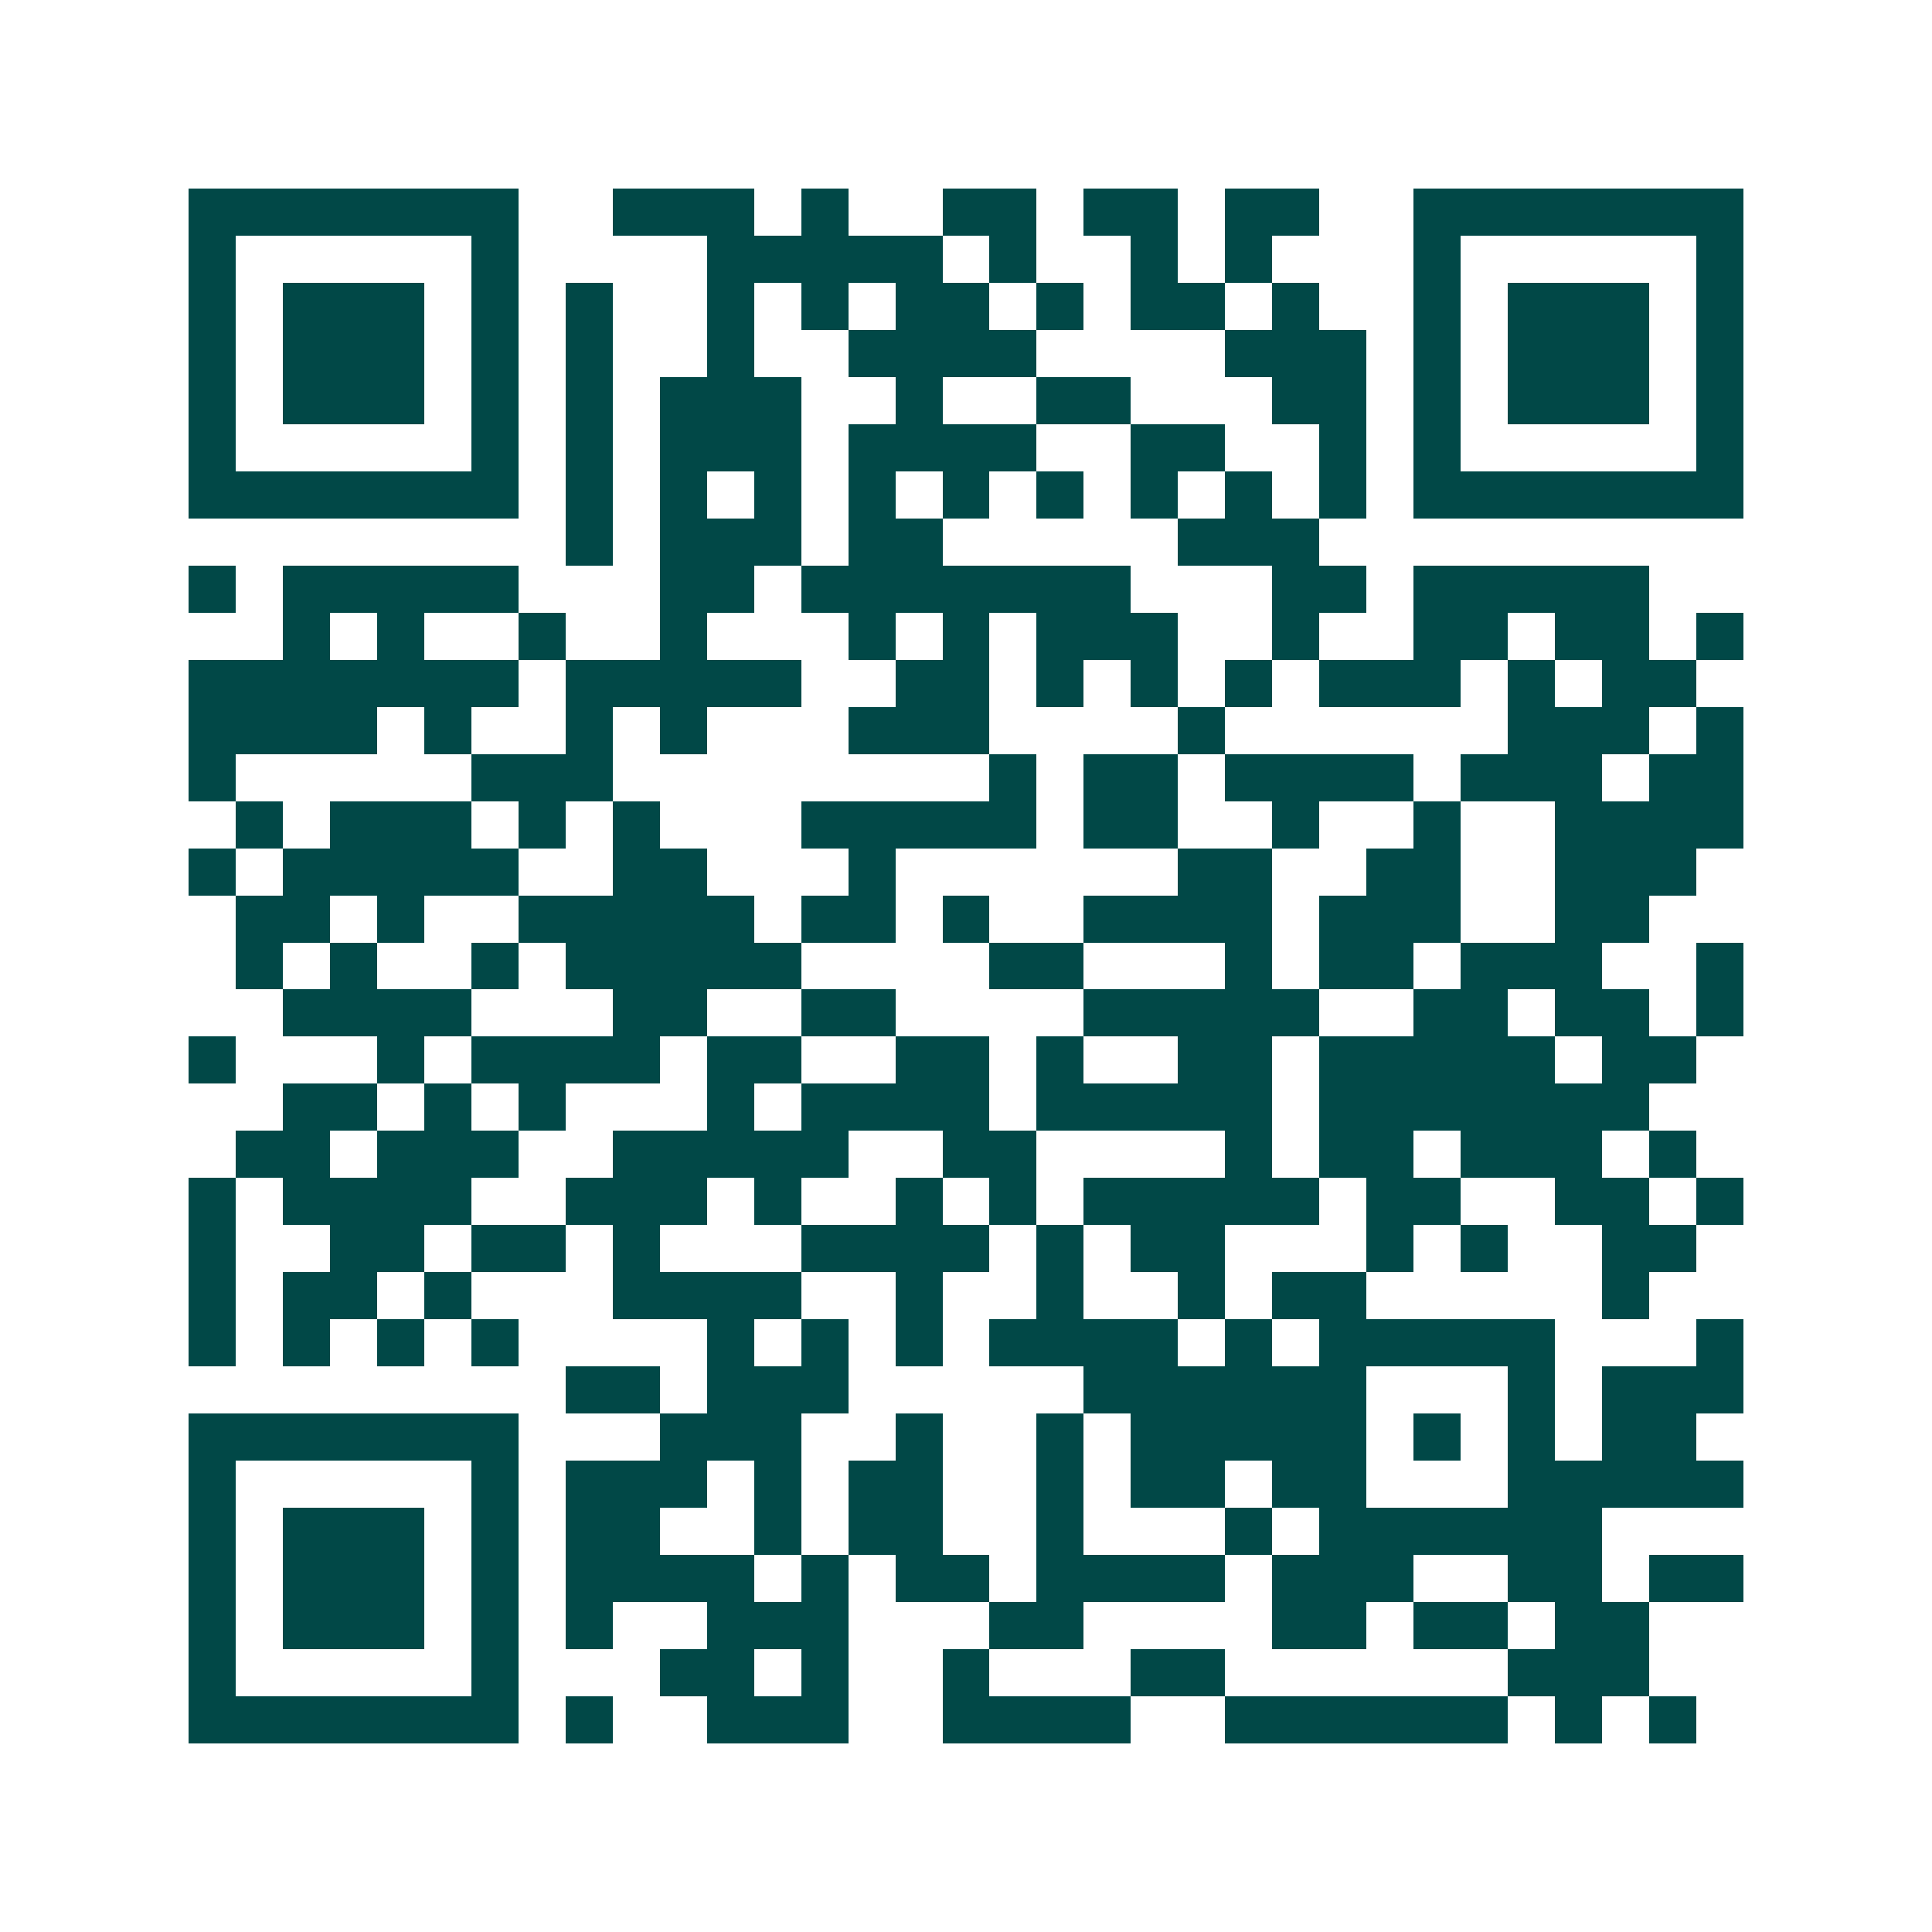 <svg xmlns="http://www.w3.org/2000/svg" width="200" height="200" viewBox="0 0 41 41" shape-rendering="crispEdges"><path fill="#ffffff" d="M0 0h41v41H0z"/><path stroke="#014847" d="M4 4.5h7m2 0h3m1 0h1m2 0h2m1 0h2m1 0h2m2 0h7M4 5.5h1m5 0h1m4 0h5m1 0h1m2 0h1m1 0h1m3 0h1m5 0h1M4 6.5h1m1 0h3m1 0h1m1 0h1m2 0h1m1 0h1m1 0h2m1 0h1m1 0h2m1 0h1m2 0h1m1 0h3m1 0h1M4 7.5h1m1 0h3m1 0h1m1 0h1m2 0h1m2 0h4m4 0h3m1 0h1m1 0h3m1 0h1M4 8.5h1m1 0h3m1 0h1m1 0h1m1 0h3m2 0h1m2 0h2m3 0h2m1 0h1m1 0h3m1 0h1M4 9.5h1m5 0h1m1 0h1m1 0h3m1 0h4m2 0h2m2 0h1m1 0h1m5 0h1M4 10.5h7m1 0h1m1 0h1m1 0h1m1 0h1m1 0h1m1 0h1m1 0h1m1 0h1m1 0h1m1 0h7M12 11.5h1m1 0h3m1 0h2m5 0h3M4 12.5h1m1 0h5m3 0h2m1 0h7m3 0h2m1 0h5M6 13.5h1m1 0h1m2 0h1m2 0h1m3 0h1m1 0h1m1 0h3m2 0h1m2 0h2m1 0h2m1 0h1M4 14.5h7m1 0h5m2 0h2m1 0h1m1 0h1m1 0h1m1 0h3m1 0h1m1 0h2M4 15.5h4m1 0h1m2 0h1m1 0h1m3 0h3m4 0h1m6 0h3m1 0h1M4 16.5h1m5 0h3m8 0h1m1 0h2m1 0h4m1 0h3m1 0h2M5 17.5h1m1 0h3m1 0h1m1 0h1m3 0h5m1 0h2m2 0h1m2 0h1m2 0h4M4 18.5h1m1 0h5m2 0h2m3 0h1m6 0h2m2 0h2m2 0h3M5 19.5h2m1 0h1m2 0h5m1 0h2m1 0h1m2 0h4m1 0h3m2 0h2M5 20.5h1m1 0h1m2 0h1m1 0h5m4 0h2m3 0h1m1 0h2m1 0h3m2 0h1M6 21.5h4m3 0h2m2 0h2m4 0h5m2 0h2m1 0h2m1 0h1M4 22.5h1m3 0h1m1 0h4m1 0h2m2 0h2m1 0h1m2 0h2m1 0h5m1 0h2M6 23.5h2m1 0h1m1 0h1m3 0h1m1 0h4m1 0h5m1 0h7M5 24.5h2m1 0h3m2 0h5m2 0h2m4 0h1m1 0h2m1 0h3m1 0h1M4 25.5h1m1 0h4m2 0h3m1 0h1m2 0h1m1 0h1m1 0h5m1 0h2m2 0h2m1 0h1M4 26.5h1m2 0h2m1 0h2m1 0h1m3 0h4m1 0h1m1 0h2m3 0h1m1 0h1m2 0h2M4 27.5h1m1 0h2m1 0h1m3 0h4m2 0h1m2 0h1m2 0h1m1 0h2m5 0h1M4 28.5h1m1 0h1m1 0h1m1 0h1m4 0h1m1 0h1m1 0h1m1 0h4m1 0h1m1 0h5m3 0h1M12 29.5h2m1 0h3m5 0h6m3 0h1m1 0h3M4 30.5h7m3 0h3m2 0h1m2 0h1m1 0h5m1 0h1m1 0h1m1 0h2M4 31.5h1m5 0h1m1 0h3m1 0h1m1 0h2m2 0h1m1 0h2m1 0h2m3 0h5M4 32.5h1m1 0h3m1 0h1m1 0h2m2 0h1m1 0h2m2 0h1m3 0h1m1 0h6M4 33.5h1m1 0h3m1 0h1m1 0h4m1 0h1m1 0h2m1 0h4m1 0h3m2 0h2m1 0h2M4 34.5h1m1 0h3m1 0h1m1 0h1m2 0h3m3 0h2m4 0h2m1 0h2m1 0h2M4 35.5h1m5 0h1m3 0h2m1 0h1m2 0h1m3 0h2m6 0h3M4 36.5h7m1 0h1m2 0h3m2 0h4m2 0h6m1 0h1m1 0h1"/></svg>
